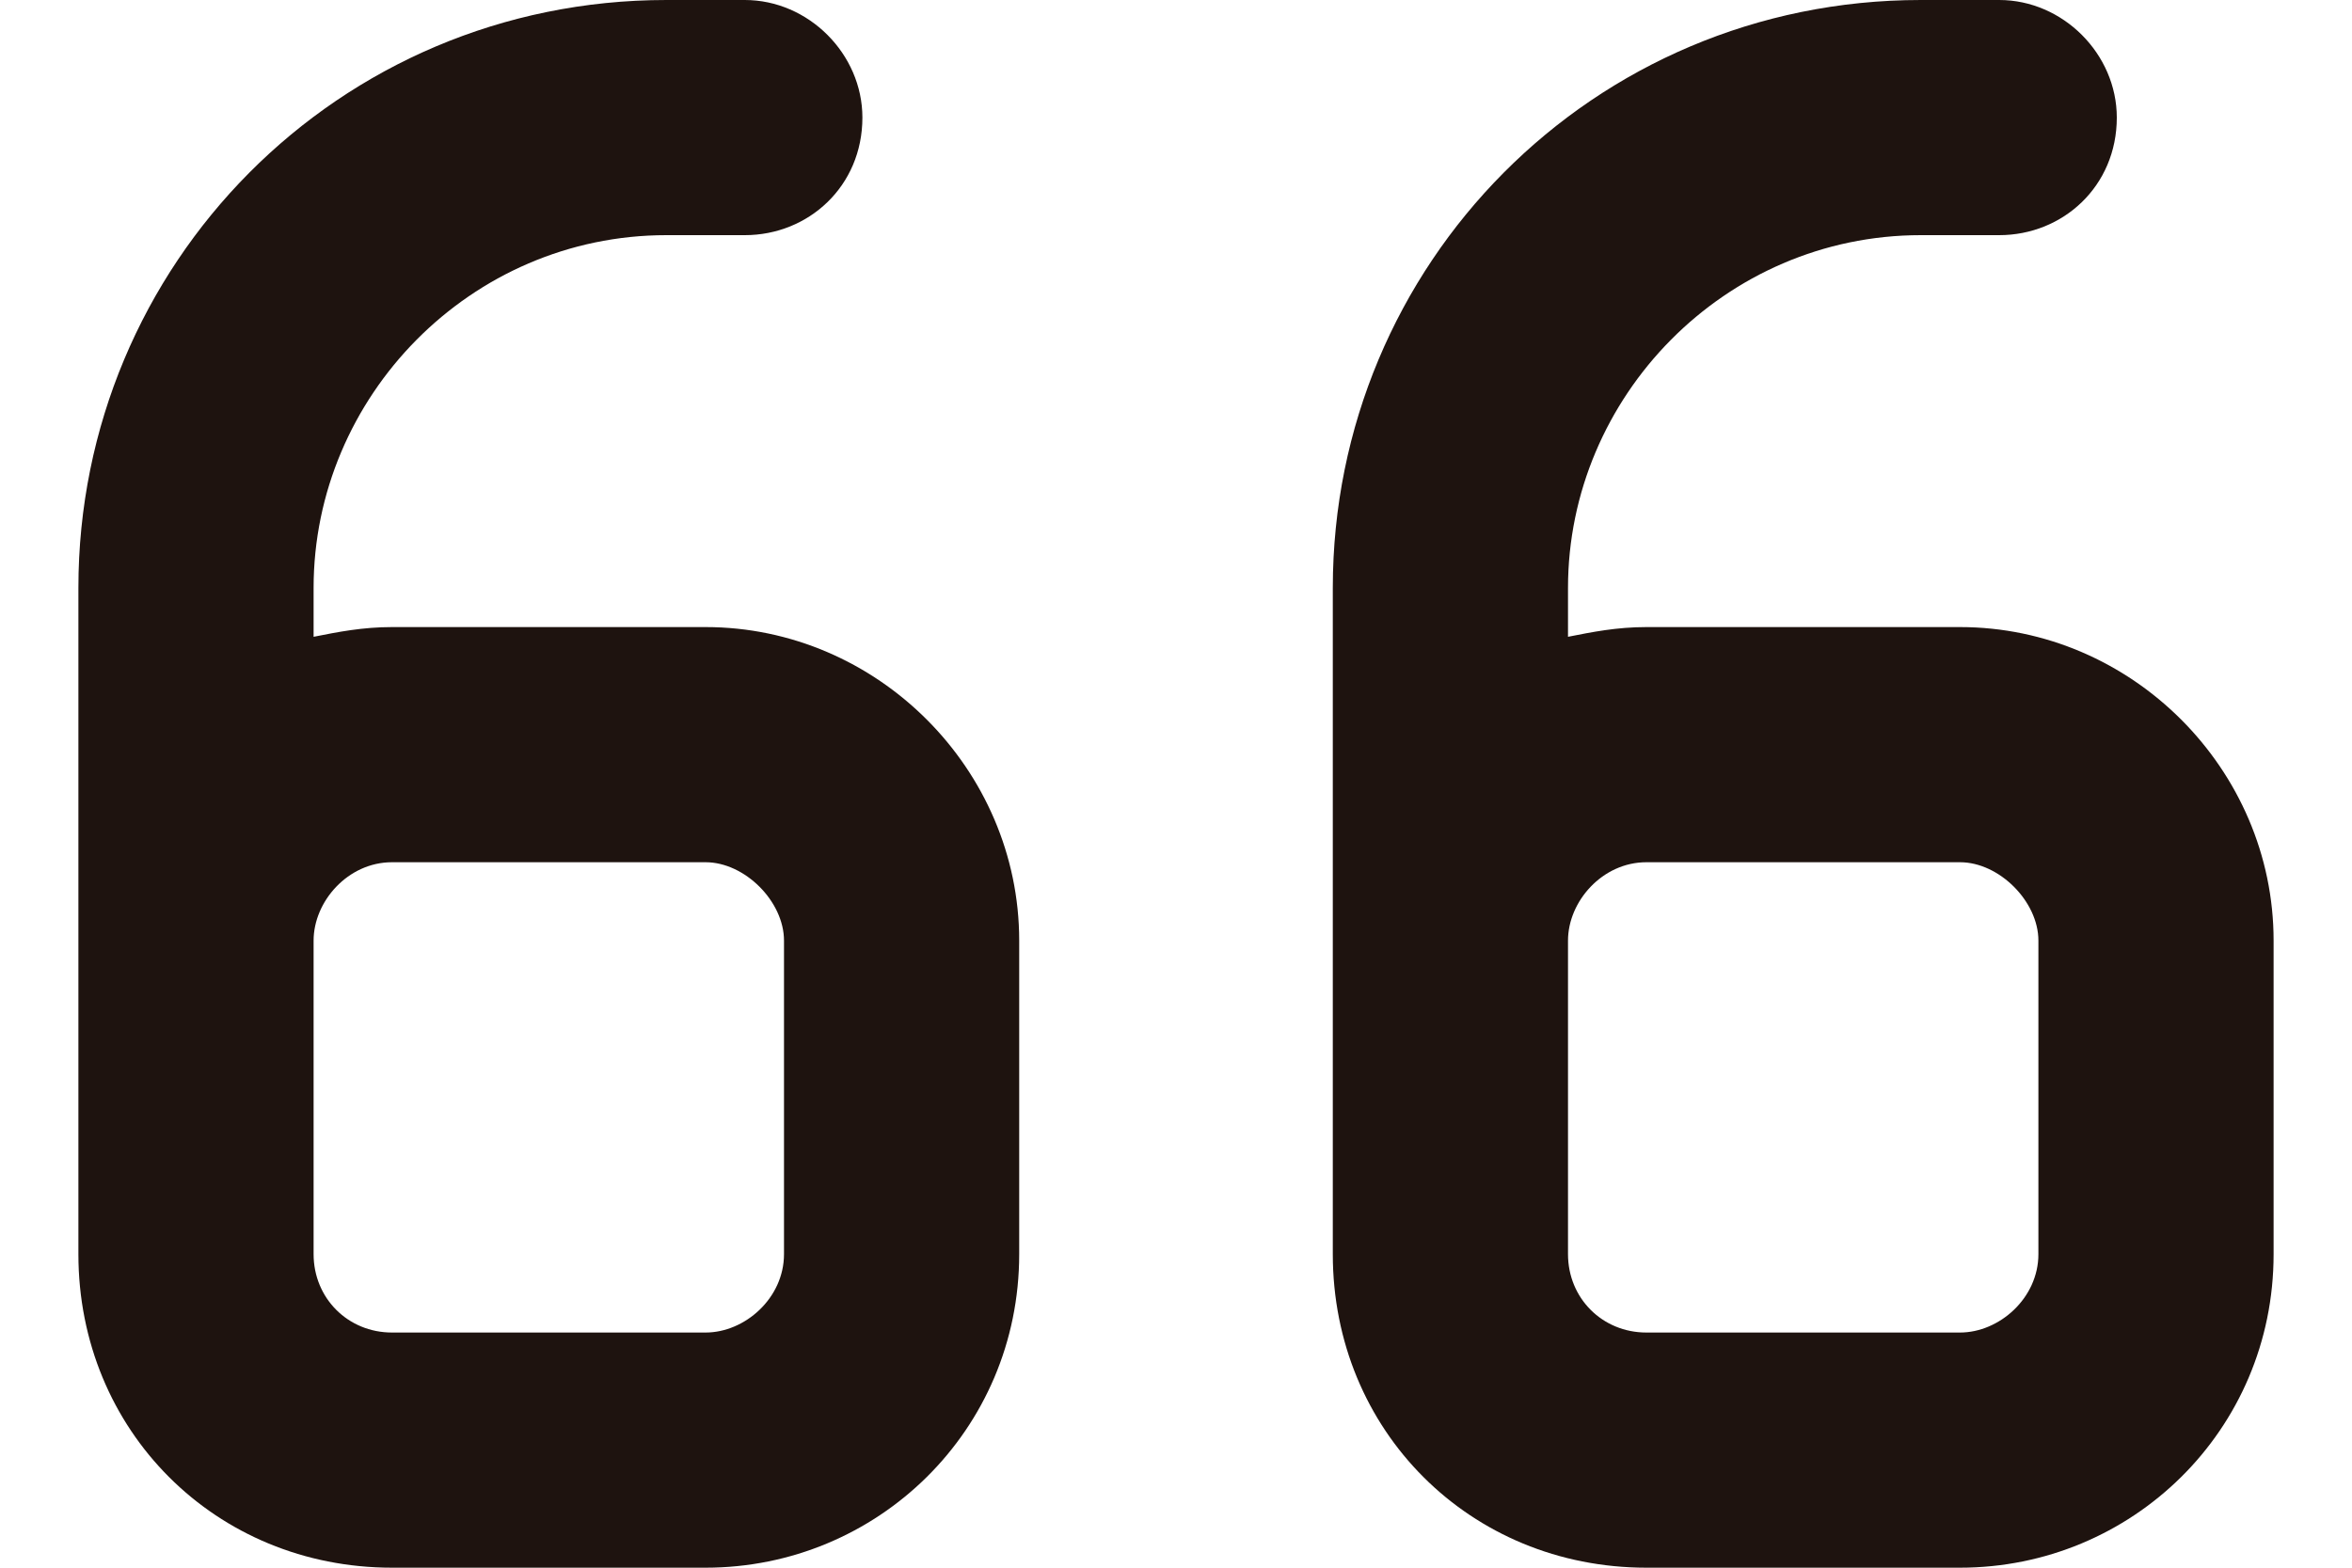 <svg width="15" height="10" viewBox="0 0 15 10" fill="none" xmlns="http://www.w3.org/2000/svg">
<path d="M0.5 3.75C0.5 1.688 2.156 0 4.25 0H4.75C5.156 0 5.5 0.344 5.5 0.75C5.5 1.188 5.156 1.5 4.75 1.5H4.25C3 1.5 2 2.531 2 3.75V4.062C2.156 4.031 2.312 4 2.5 4H4.5C5.594 4 6.5 4.906 6.5 6V8C6.5 9.125 5.594 10 4.5 10H2.5C1.375 10 0.5 9.125 0.5 8V7V6V3.75ZM2 6V7V8C2 8.281 2.219 8.5 2.5 8.5H4.5C4.75 8.5 5 8.281 5 8V6C5 5.75 4.75 5.5 4.5 5.5H2.5C2.219 5.5 2 5.75 2 6ZM12.5 5.5H10.5C10.219 5.5 10 5.75 10 6V7V8C10 8.281 10.219 8.5 10.5 8.5H12.5C12.75 8.5 13 8.281 13 8V6C13 5.75 12.75 5.5 12.5 5.5ZM8.5 7V6V3.75C8.5 1.688 10.156 0 12.25 0H12.75C13.156 0 13.5 0.344 13.5 0.75C13.5 1.188 13.156 1.5 12.75 1.5H12.25C11 1.5 10 2.531 10 3.75V4.062C10.156 4.031 10.312 4 10.5 4H12.5C13.594 4 14.5 4.906 14.5 6V8C14.5 9.125 13.594 10 12.5 10H10.5C9.375 10 8.5 9.125 8.5 8V7Z" fill="#1E130F"/>
</svg>
